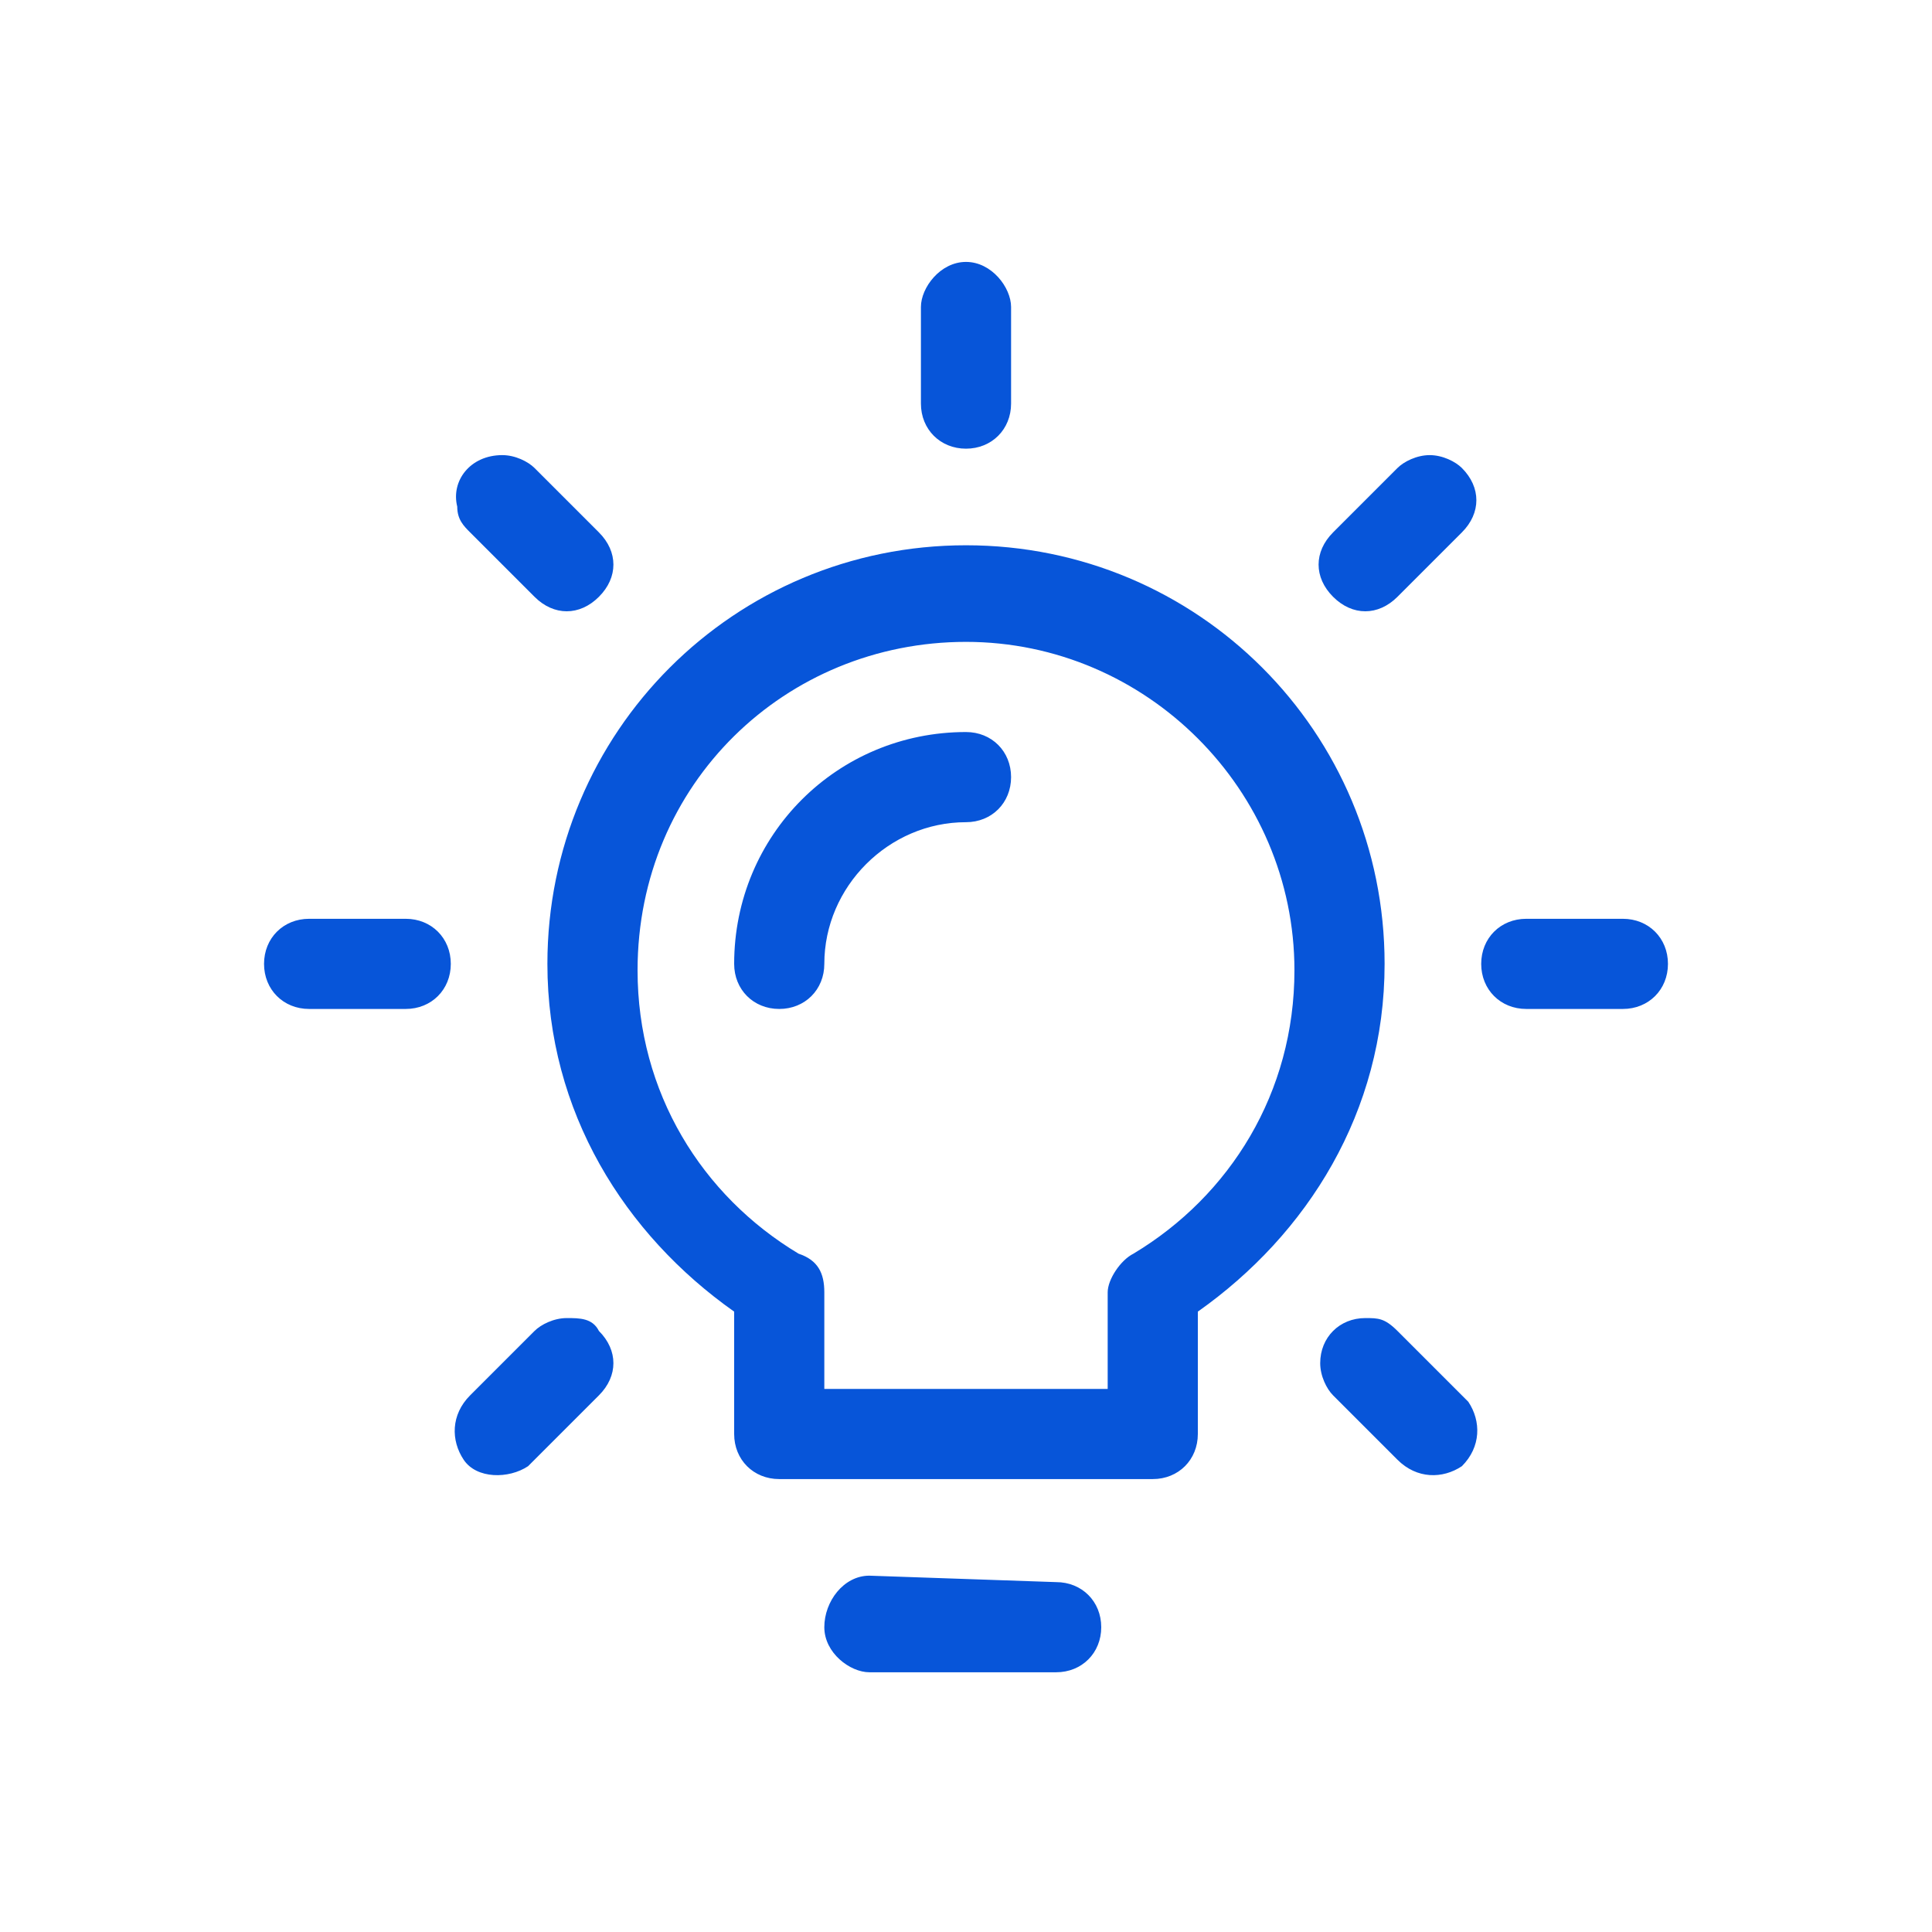 <svg version="1.0" xmlns="http://www.w3.org/2000/svg" viewBox="0 0 30 30" style="enable-background:new 0 0 30 30" xml:space="preserve"><path d="M15 292.6s-.1 0 0 0c-.4 0-.7.4-.7.7v1.5c0 .4.3.7.7.7.4 0 .7-.3.7-.7v-1.5c0-.3-.3-.7-.7-.7zm-7.2 3s-.1 0 0 0c-.5 0-.8.4-.7.8 0 .2.1.3.2.4l1 1c.3.3.7.3 1 0 .3-.3.3-.7 0-1l-1-1c-.1-.1-.3-.2-.5-.2zm14.4 0c-.2 0-.4.1-.5.2l-1 1c-.3.3-.3.7 0 1 .3.3.7.3 1 0l1-1c.3-.3.3-.7 0-1-.1-.1-.3-.2-.5-.2zM15 297c-3.6 0-6.5 2.9-6.5 6.5 0 2.3 1.2 4.2 2.9 5.4v1.9c0 .4.3.7.7.7h5.8c.4 0 .7-.3.7-.7v-1.9c1.7-1.2 2.9-3.1 2.9-5.4 0-3.6-2.9-6.5-6.5-6.5zm0 1.5c2.8 0 5.1 2.3 5.1 5.1 0 1.9-1 3.5-2.5 4.4-.2.1-.4.4-.4.6v1.5h-4.4v-1.5c0-.3-.1-.5-.4-.6-1.5-.9-2.5-2.5-2.5-4.4 0-2.9 2.3-5.1 5.1-5.1zm0 1.4c-2 0-3.6 1.6-3.6 3.6 0 .4.3.7.7.7s.7-.3.7-.7c0-1.2 1-2.2 2.2-2.2.4 0 .7-.3.7-.7 0-.4-.3-.7-.7-.7zm-10.2 2.9c-.4 0-.7.3-.7.7 0 .4.3.7.7.7h1.5c.4 0 .7-.3.7-.7 0-.4-.3-.7-.7-.7H4.8zm18.9 0c-.4 0-.7.3-.7.7 0 .4.3.7.7.7h1.5c.4 0 .7-.3.7-.7 0-.4-.3-.7-.7-.7h-1.5zM8.8 309c-.2 0-.4.1-.5.2l-1 1c-.3.3-.3.7-.1 1s.7.3 1 .1l.1-.1 1-1c.3-.3.3-.7 0-1-.1-.2-.3-.2-.5-.2zm12.4 0c-.4 0-.7.3-.7.7 0 .2.1.4.2.5l1 1c.3.3.7.3 1 .1.3-.3.3-.7.1-1l-.1-.1-1-1c-.2-.2-.3-.2-.5-.2zm-7.7 4c-.4 0-.7.4-.7.8s.4.7.7.7h2.9c.4 0 .7-.3.7-.7 0-.4-.3-.7-.7-.7l-2.9-.1z" style="fill-rule:evenodd;clip-rule:evenodd;fill:#0755d9" transform="translate(0 -288.533)"/></svg>